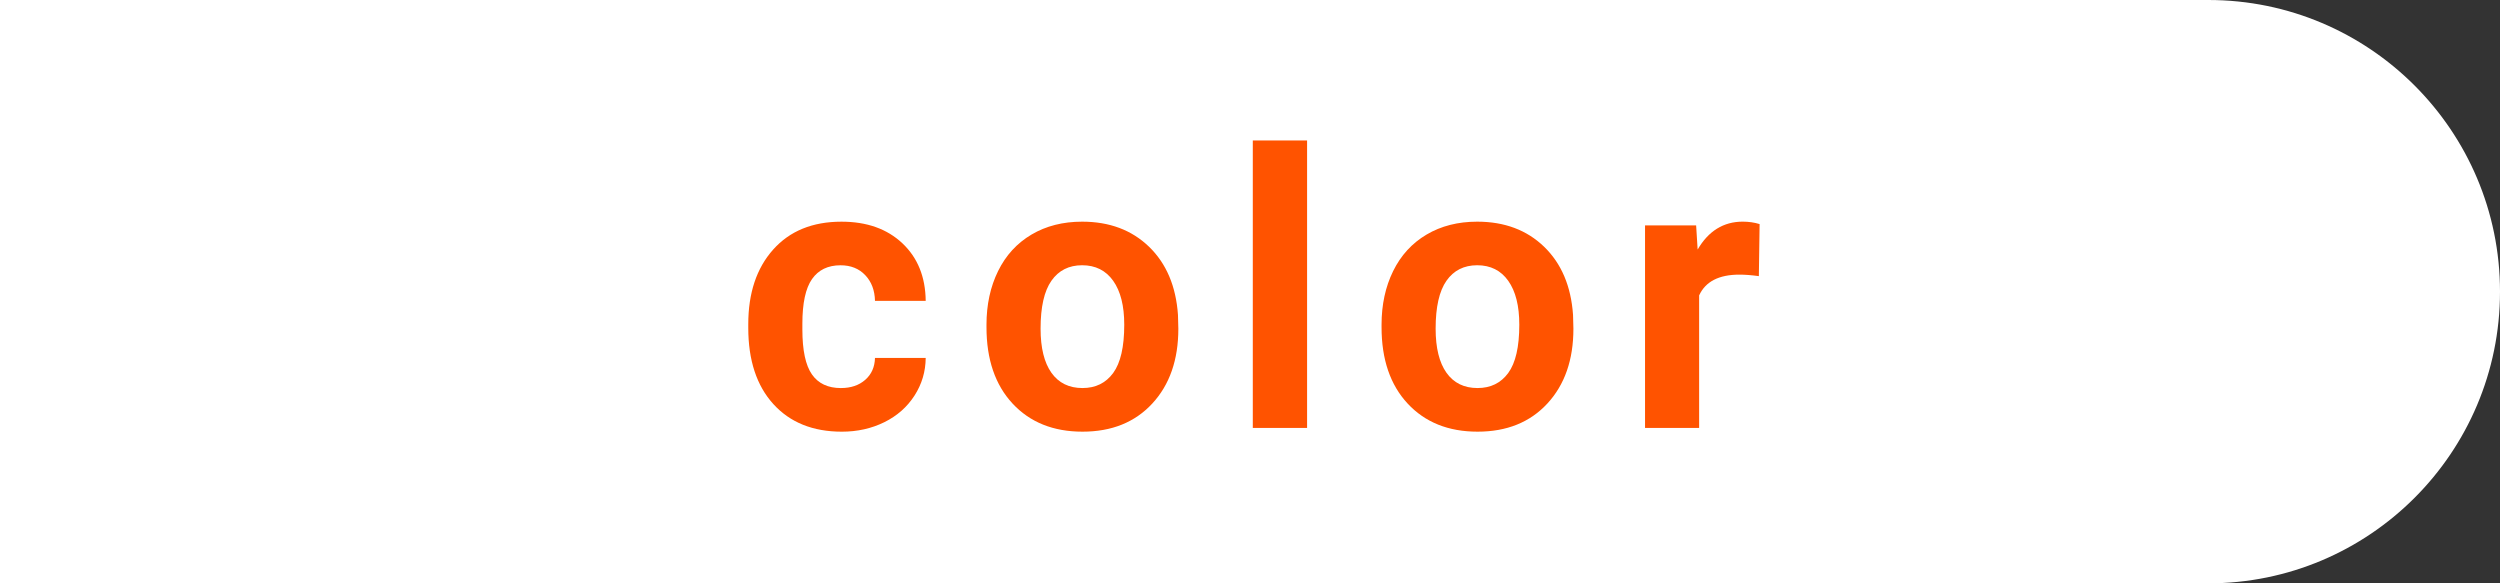 <?xml version="1.0" encoding="UTF-8"?><svg id="_レイヤー_2" xmlns="http://www.w3.org/2000/svg" viewBox="0 0 150 35"><rect x="0" y="0" width="150" height="35" fill="#333333" stroke="none"/><defs><style>.cls-1{fill:#fff;}.cls-2{fill:#ff5300;}</style></defs><g id="_レイアウト"><path class="cls-1" d="M0,0h132.5C142.159,0,150,7.841,150,17.5v0c0,9.659-7.841,17.5-17.5,17.5H0V0h0Z"/><path class="cls-2" d="M50.455,23.283c.599,0,1.085-.164,1.46-.494.375-.329.569-.767.584-1.313h3.043c-.007.823-.232,1.578-.674,2.263-.442.686-1.046,1.217-1.813,1.595-.768.378-1.616.567-2.544.567-1.737,0-3.107-.552-4.11-1.656s-1.505-2.63-1.505-4.576v-.214c0-1.872.498-3.365,1.494-4.481.996-1.115,2.362-1.673,4.099-1.673,1.52,0,2.738.433,3.655,1.297.917.865,1.383,2.017,1.398,3.454h-3.043c-.015-.633-.209-1.146-.584-1.541-.375-.396-.869-.594-1.482-.594-.756,0-1.327.276-1.712.827-.386.552-.579,1.445-.579,2.683v.338c0,1.252.191,2.151.573,2.699.382.547.962.82,1.741.82Z"/><path class="cls-2" d="M59.189,19.488c0-1.206.232-2.28.696-3.224s1.132-1.673,2.005-2.19c.872-.516,1.885-.774,3.038-.774,1.64,0,2.978.502,4.015,1.505,1.037,1.004,1.615,2.366,1.735,4.088l.022.831c0,1.864-.521,3.36-1.561,4.486-1.041,1.127-2.437,1.69-4.189,1.69s-3.15-.562-4.195-1.685c-1.044-1.123-1.566-2.65-1.566-4.582v-.146ZM62.435,19.719c0,1.154.217,2.037.651,2.648s1.056.916,1.864.916c.786,0,1.4-.301,1.842-.905.442-.604.663-1.568.663-2.896,0-1.133-.221-2.01-.663-2.633-.442-.622-1.063-.934-1.864-.934-.793,0-1.408.31-1.842.929-.434.618-.651,1.576-.651,2.874Z"/><path class="cls-2" d="M78.425,25.676h-3.257V8.426h3.257v17.25Z"/><path class="cls-2" d="M82.893,19.488c0-1.206.232-2.28.696-3.224s1.132-1.673,2.005-2.19c.872-.516,1.885-.774,3.038-.774,1.64,0,2.978.502,4.015,1.505,1.037,1.004,1.615,2.366,1.735,4.088l.022.831c0,1.864-.521,3.36-1.561,4.486-1.041,1.127-2.437,1.69-4.189,1.69s-3.15-.562-4.195-1.685c-1.044-1.123-1.566-2.65-1.566-4.582v-.146ZM86.138,19.719c0,1.154.217,2.037.651,2.648s1.056.916,1.864.916c.786,0,1.4-.301,1.842-.905.442-.604.663-1.568.663-2.896,0-1.133-.221-2.01-.663-2.633-.442-.622-1.063-.934-1.864-.934-.793,0-1.408.31-1.842.929-.434.618-.651,1.576-.651,2.874Z"/><path class="cls-2" d="M105.531,16.568c-.442-.061-.831-.09-1.168-.09-1.228,0-2.033.415-2.415,1.246v7.951h-3.246v-12.151h3.066l.09,1.448c.651-1.115,1.554-1.673,2.707-1.673.359,0,.696.049,1.011.146l-.045,3.123Z"/></g></svg>